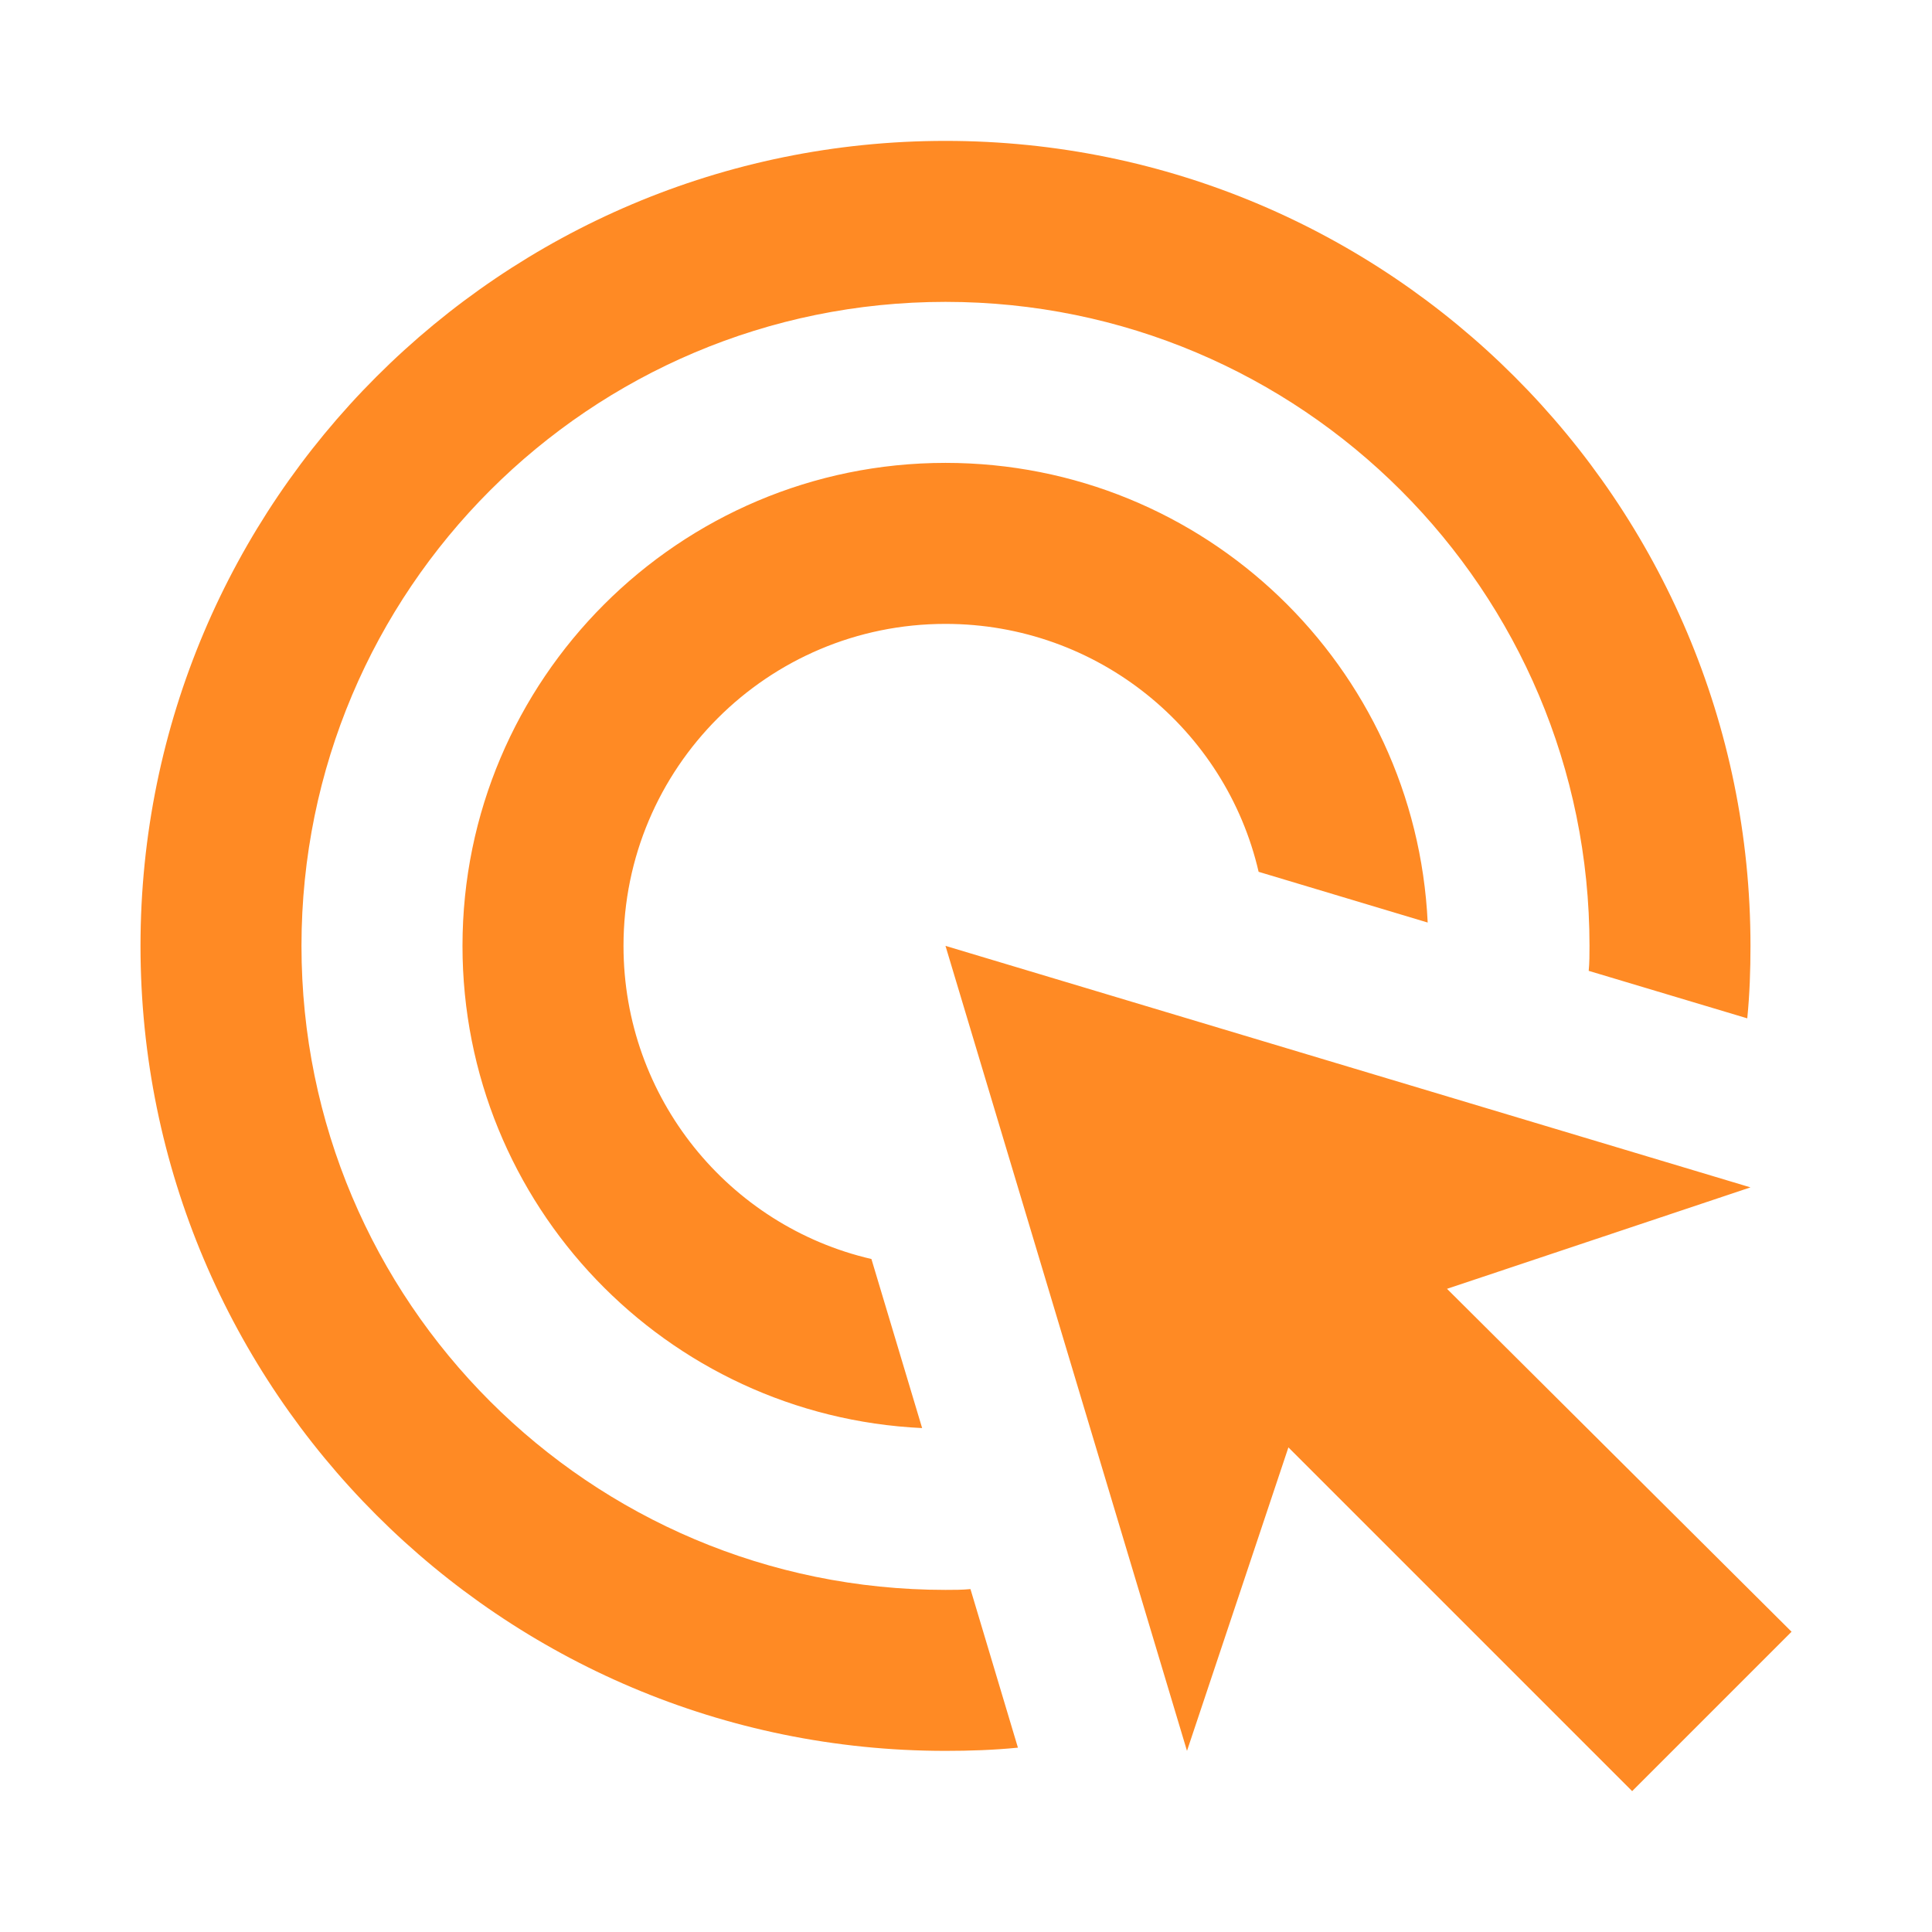 <?xml version="1.0" encoding="UTF-8"?> <svg xmlns="http://www.w3.org/2000/svg" width="65" height="65" viewBox="0 0 65 65" fill="none"><path d="M31.024 48.046C22.412 47.64 15.56 40.544 15.56 31.823C15.56 22.858 22.845 15.573 31.81 15.573C40.531 15.573 47.627 22.425 48.033 31.038L42.345 29.331C41.235 24.538 36.929 20.99 31.81 20.99C25.825 20.99 20.977 25.838 20.977 31.823C20.977 36.942 24.524 41.248 29.318 42.358L31.024 48.046ZM58.893 31.823C58.893 32.636 58.866 33.448 58.785 34.261L53.45 32.663C53.477 32.392 53.477 32.094 53.477 31.823C53.477 19.852 43.781 10.156 31.81 10.156C19.839 10.156 10.143 19.852 10.143 31.823C10.143 43.794 19.839 53.49 31.81 53.49C32.081 53.49 32.379 53.49 32.65 53.463L34.247 58.798C33.435 58.879 32.622 58.906 31.81 58.906C16.86 58.906 4.727 46.773 4.727 31.823C4.727 16.873 16.86 4.74 31.81 4.74C46.76 4.74 58.893 16.873 58.893 31.823ZM48.683 43.361L58.893 39.948L31.81 31.823L39.935 58.906L43.347 48.696L54.912 60.261L60.275 54.898L48.683 43.361Z" fill="#FF8A24"></path></svg> 